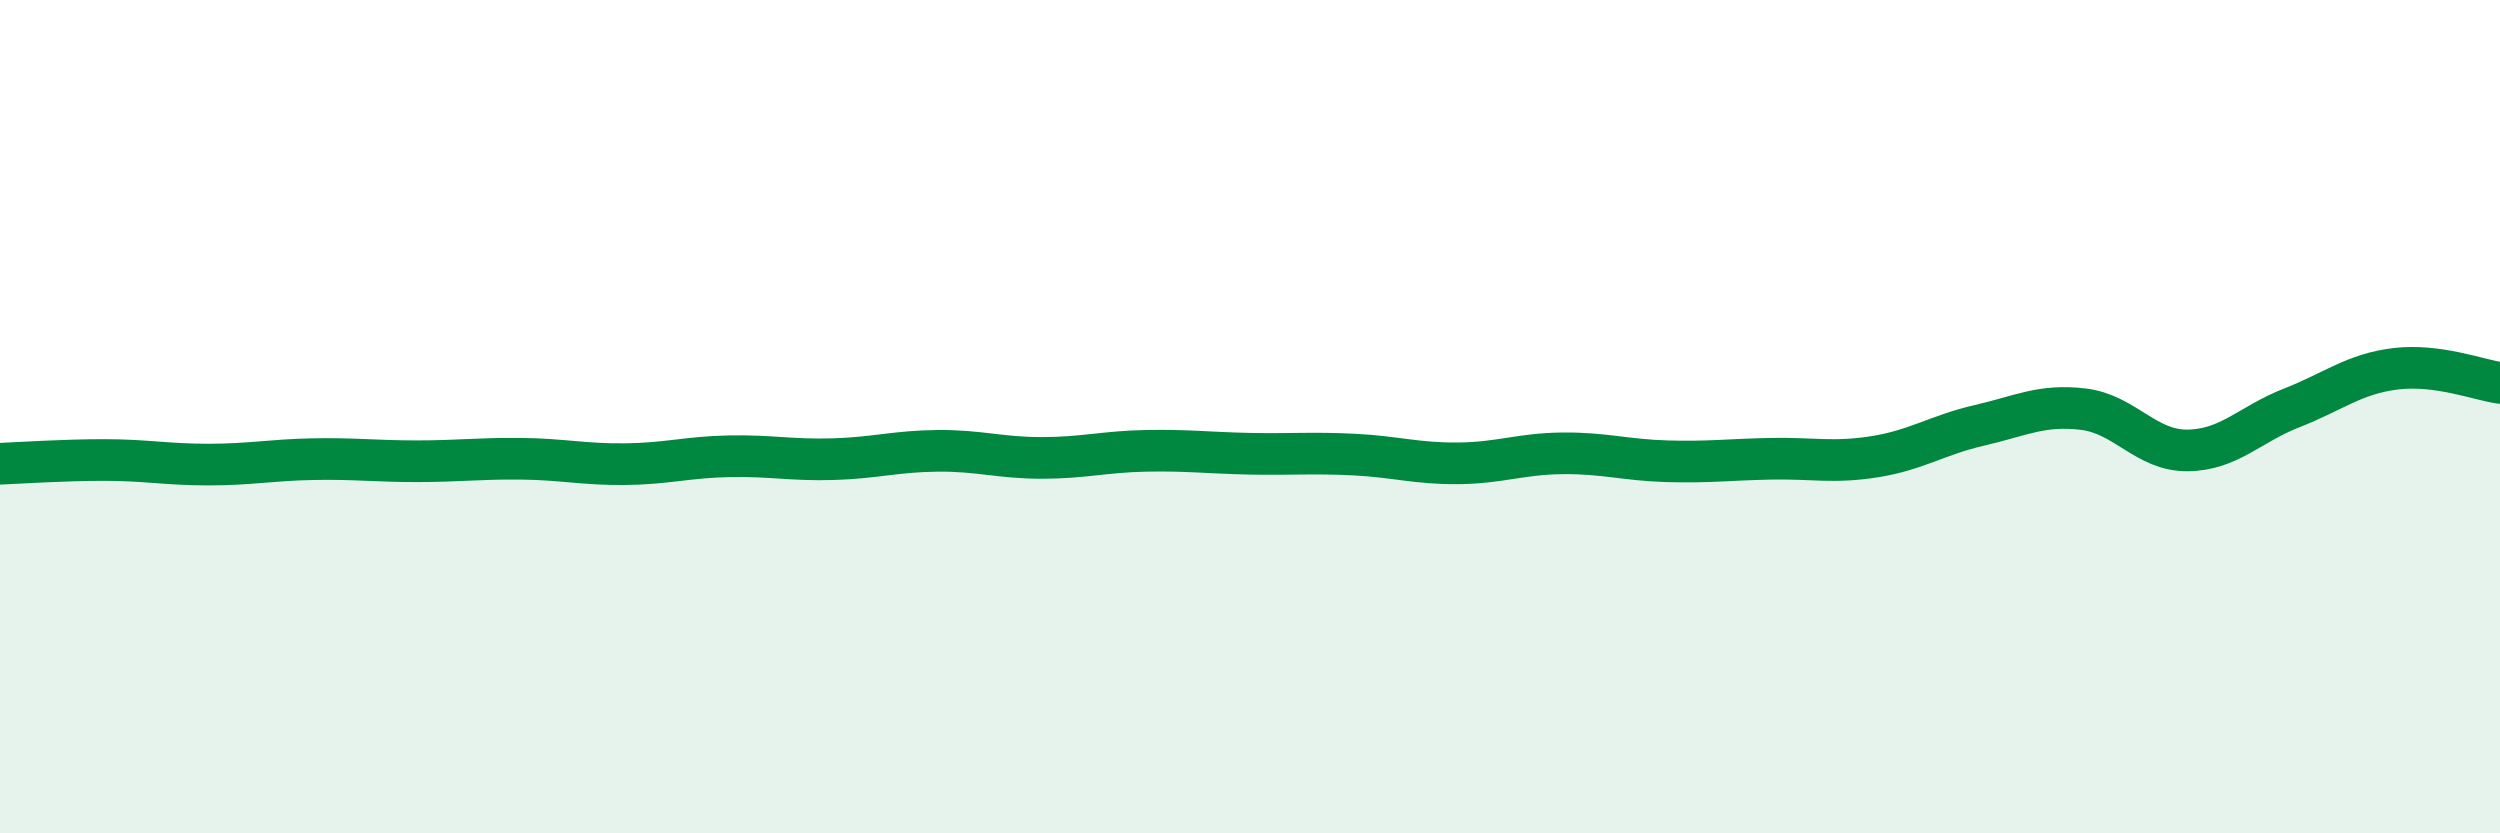 
    <svg width="60" height="20" viewBox="0 0 60 20" xmlns="http://www.w3.org/2000/svg">
      <path
        d="M 0,11.13 C 0.5,11.11 1.5,11.04 2.5,11.04 C 3.5,11.04 4,11.15 5,11.15 C 6,11.15 6.5,11.04 7.5,11.02 C 8.5,11 9,11.07 10,11.07 C 11,11.07 11.5,11 12.5,11.01 C 13.5,11.02 14,11.15 15,11.14 C 16,11.13 16.5,10.97 17.5,10.95 C 18.5,10.93 19,11.05 20,11.02 C 21,10.99 21.5,10.83 22.5,10.82 C 23.5,10.81 24,10.99 25,10.99 C 26,10.99 26.5,10.84 27.5,10.82 C 28.5,10.8 29,10.87 30,10.89 C 31,10.91 31.5,10.86 32.5,10.91 C 33.5,10.96 34,11.13 35,11.12 C 36,11.11 36.5,10.89 37.5,10.88 C 38.5,10.87 39,11.04 40,11.07 C 41,11.1 41.5,11.03 42.5,11.01 C 43.5,10.99 44,11.12 45,10.96 C 46,10.8 46.5,10.44 47.5,10.21 C 48.5,9.98 49,9.7 50,9.82 C 51,9.94 51.5,10.82 52.5,10.81 C 53.5,10.8 54,10.18 55,9.79 C 56,9.4 56.5,8.97 57.5,8.85 C 58.5,8.73 59.5,9.12 60,9.19L60 20L0 20Z"
        fill="#008740"
        opacity="0.1"
        stroke-linecap="round"
        stroke-linejoin="round"
      />
      <path
        d="M 0,11.13 C 0.5,11.11 1.5,11.04 2.5,11.04 C 3.5,11.04 4,11.15 5,11.15 C 6,11.15 6.5,11.04 7.5,11.02 C 8.5,11 9,11.07 10,11.07 C 11,11.07 11.5,11 12.5,11.01 C 13.5,11.02 14,11.15 15,11.14 C 16,11.13 16.5,10.97 17.5,10.95 C 18.5,10.93 19,11.05 20,11.02 C 21,10.99 21.5,10.83 22.5,10.82 C 23.5,10.81 24,10.99 25,10.99 C 26,10.99 26.5,10.84 27.5,10.82 C 28.5,10.8 29,10.87 30,10.89 C 31,10.91 31.5,10.86 32.5,10.91 C 33.5,10.96 34,11.13 35,11.12 C 36,11.11 36.5,10.89 37.5,10.88 C 38.5,10.87 39,11.04 40,11.07 C 41,11.1 41.5,11.03 42.5,11.01 C 43.5,10.99 44,11.12 45,10.96 C 46,10.8 46.5,10.44 47.5,10.21 C 48.5,9.98 49,9.7 50,9.82 C 51,9.94 51.5,10.82 52.5,10.81 C 53.5,10.8 54,10.18 55,9.79 C 56,9.4 56.5,8.97 57.5,8.85 C 58.5,8.73 59.5,9.12 60,9.19"
        stroke="#008740"
        stroke-width="1"
        fill="none"
        stroke-linecap="round"
        stroke-linejoin="round"
      />
    </svg>
  